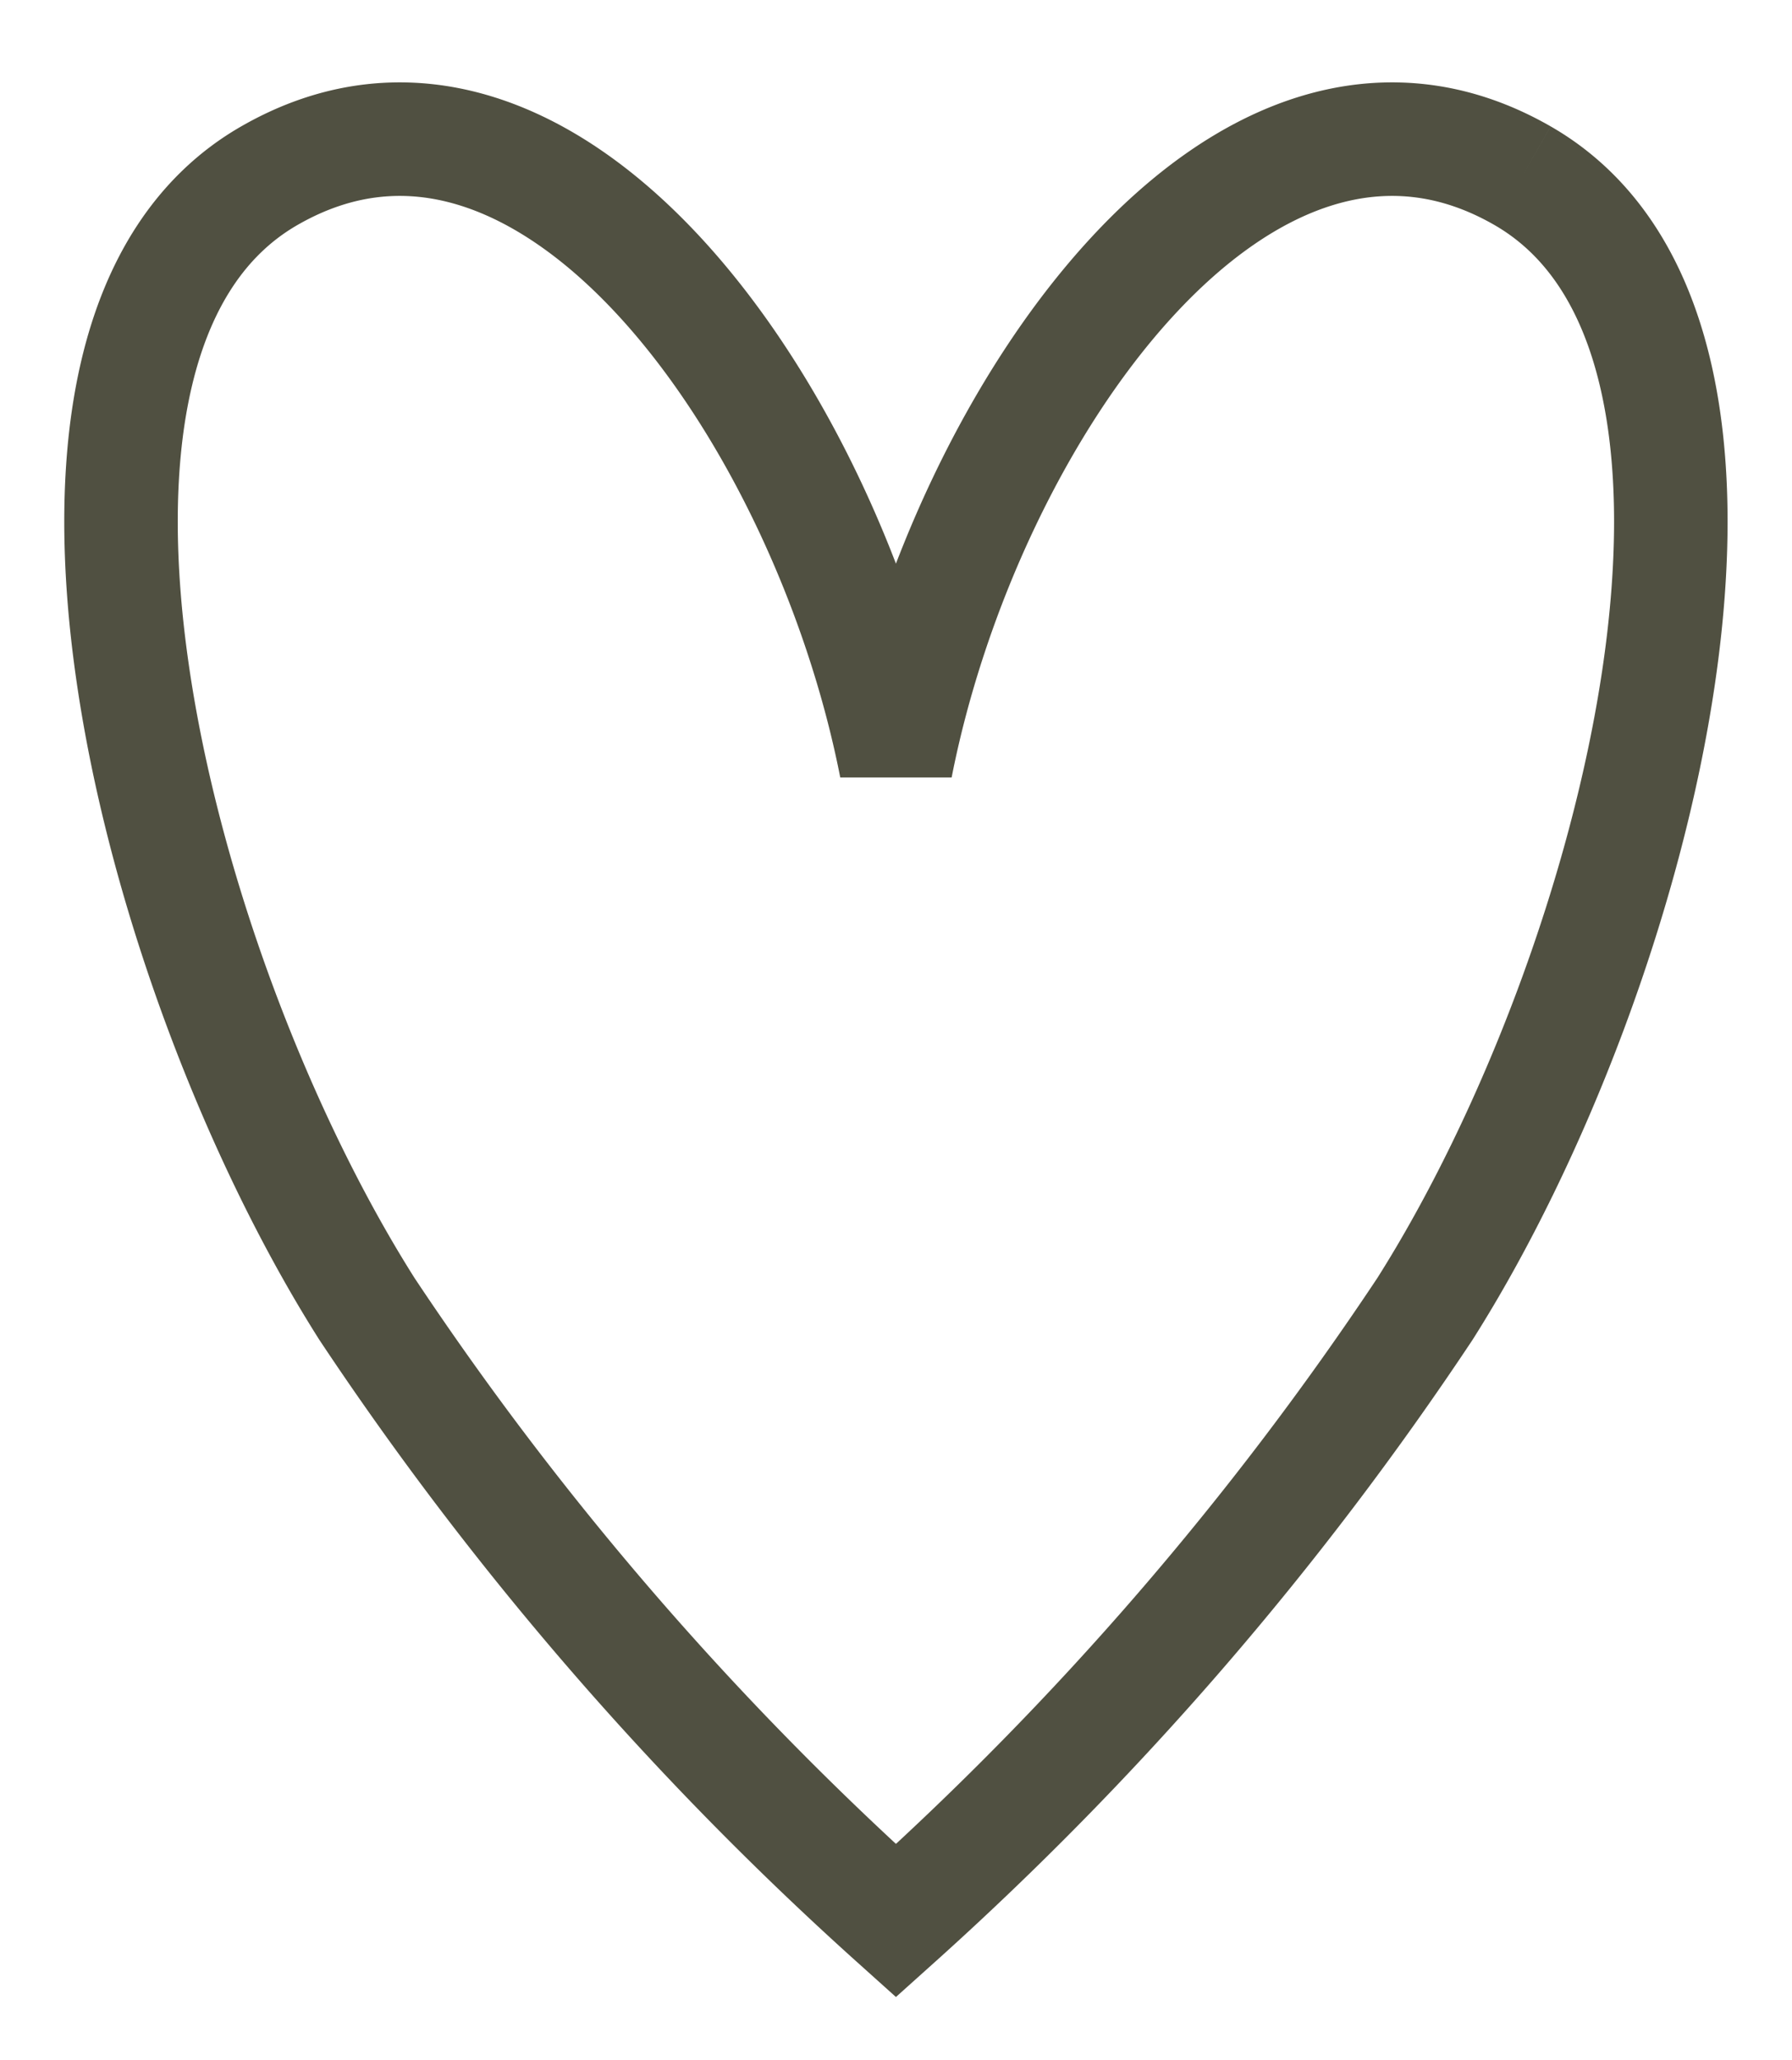 <svg xmlns="http://www.w3.org/2000/svg" xmlns:xlink="http://www.w3.org/1999/xlink" id="porte_22_text_heart" width="15.789" height="18.145" viewBox="0 0 15.789 18.145"><defs><clipPath id="clip-path"><path id="Trac&#xE9;_1556" data-name="Trac&#xE9; 1556" d="M0,6.417H15.789V-11.727H0Z" transform="translate(0 11.727)" fill="none" stroke="#505041" stroke-width="1"></path></clipPath></defs><g id="Groupe_1559" data-name="Groupe 1559" clip-path="url(#clip-path)"><g id="Groupe_1558" data-name="Groupe 1558" transform="translate(1.067 1.226)"><path id="Trac&#xE9;_1555" data-name="Trac&#xE9; 1555" d="M3.12.081C.667-1.327-1.787,2.163-2.4,5.286-3.013,2.163-5.467-1.327-7.92.081s-1.042,6.981.859,9.982A28.3,28.3,0,0,0-2.4,15.452a28.253,28.253,0,0,0,4.661-5.389c1.9-3,3.312-8.573.859-9.982" transform="translate(9.227 0.24)" fill="none" stroke="#505041" stroke-width="1"></path></g></g></svg>